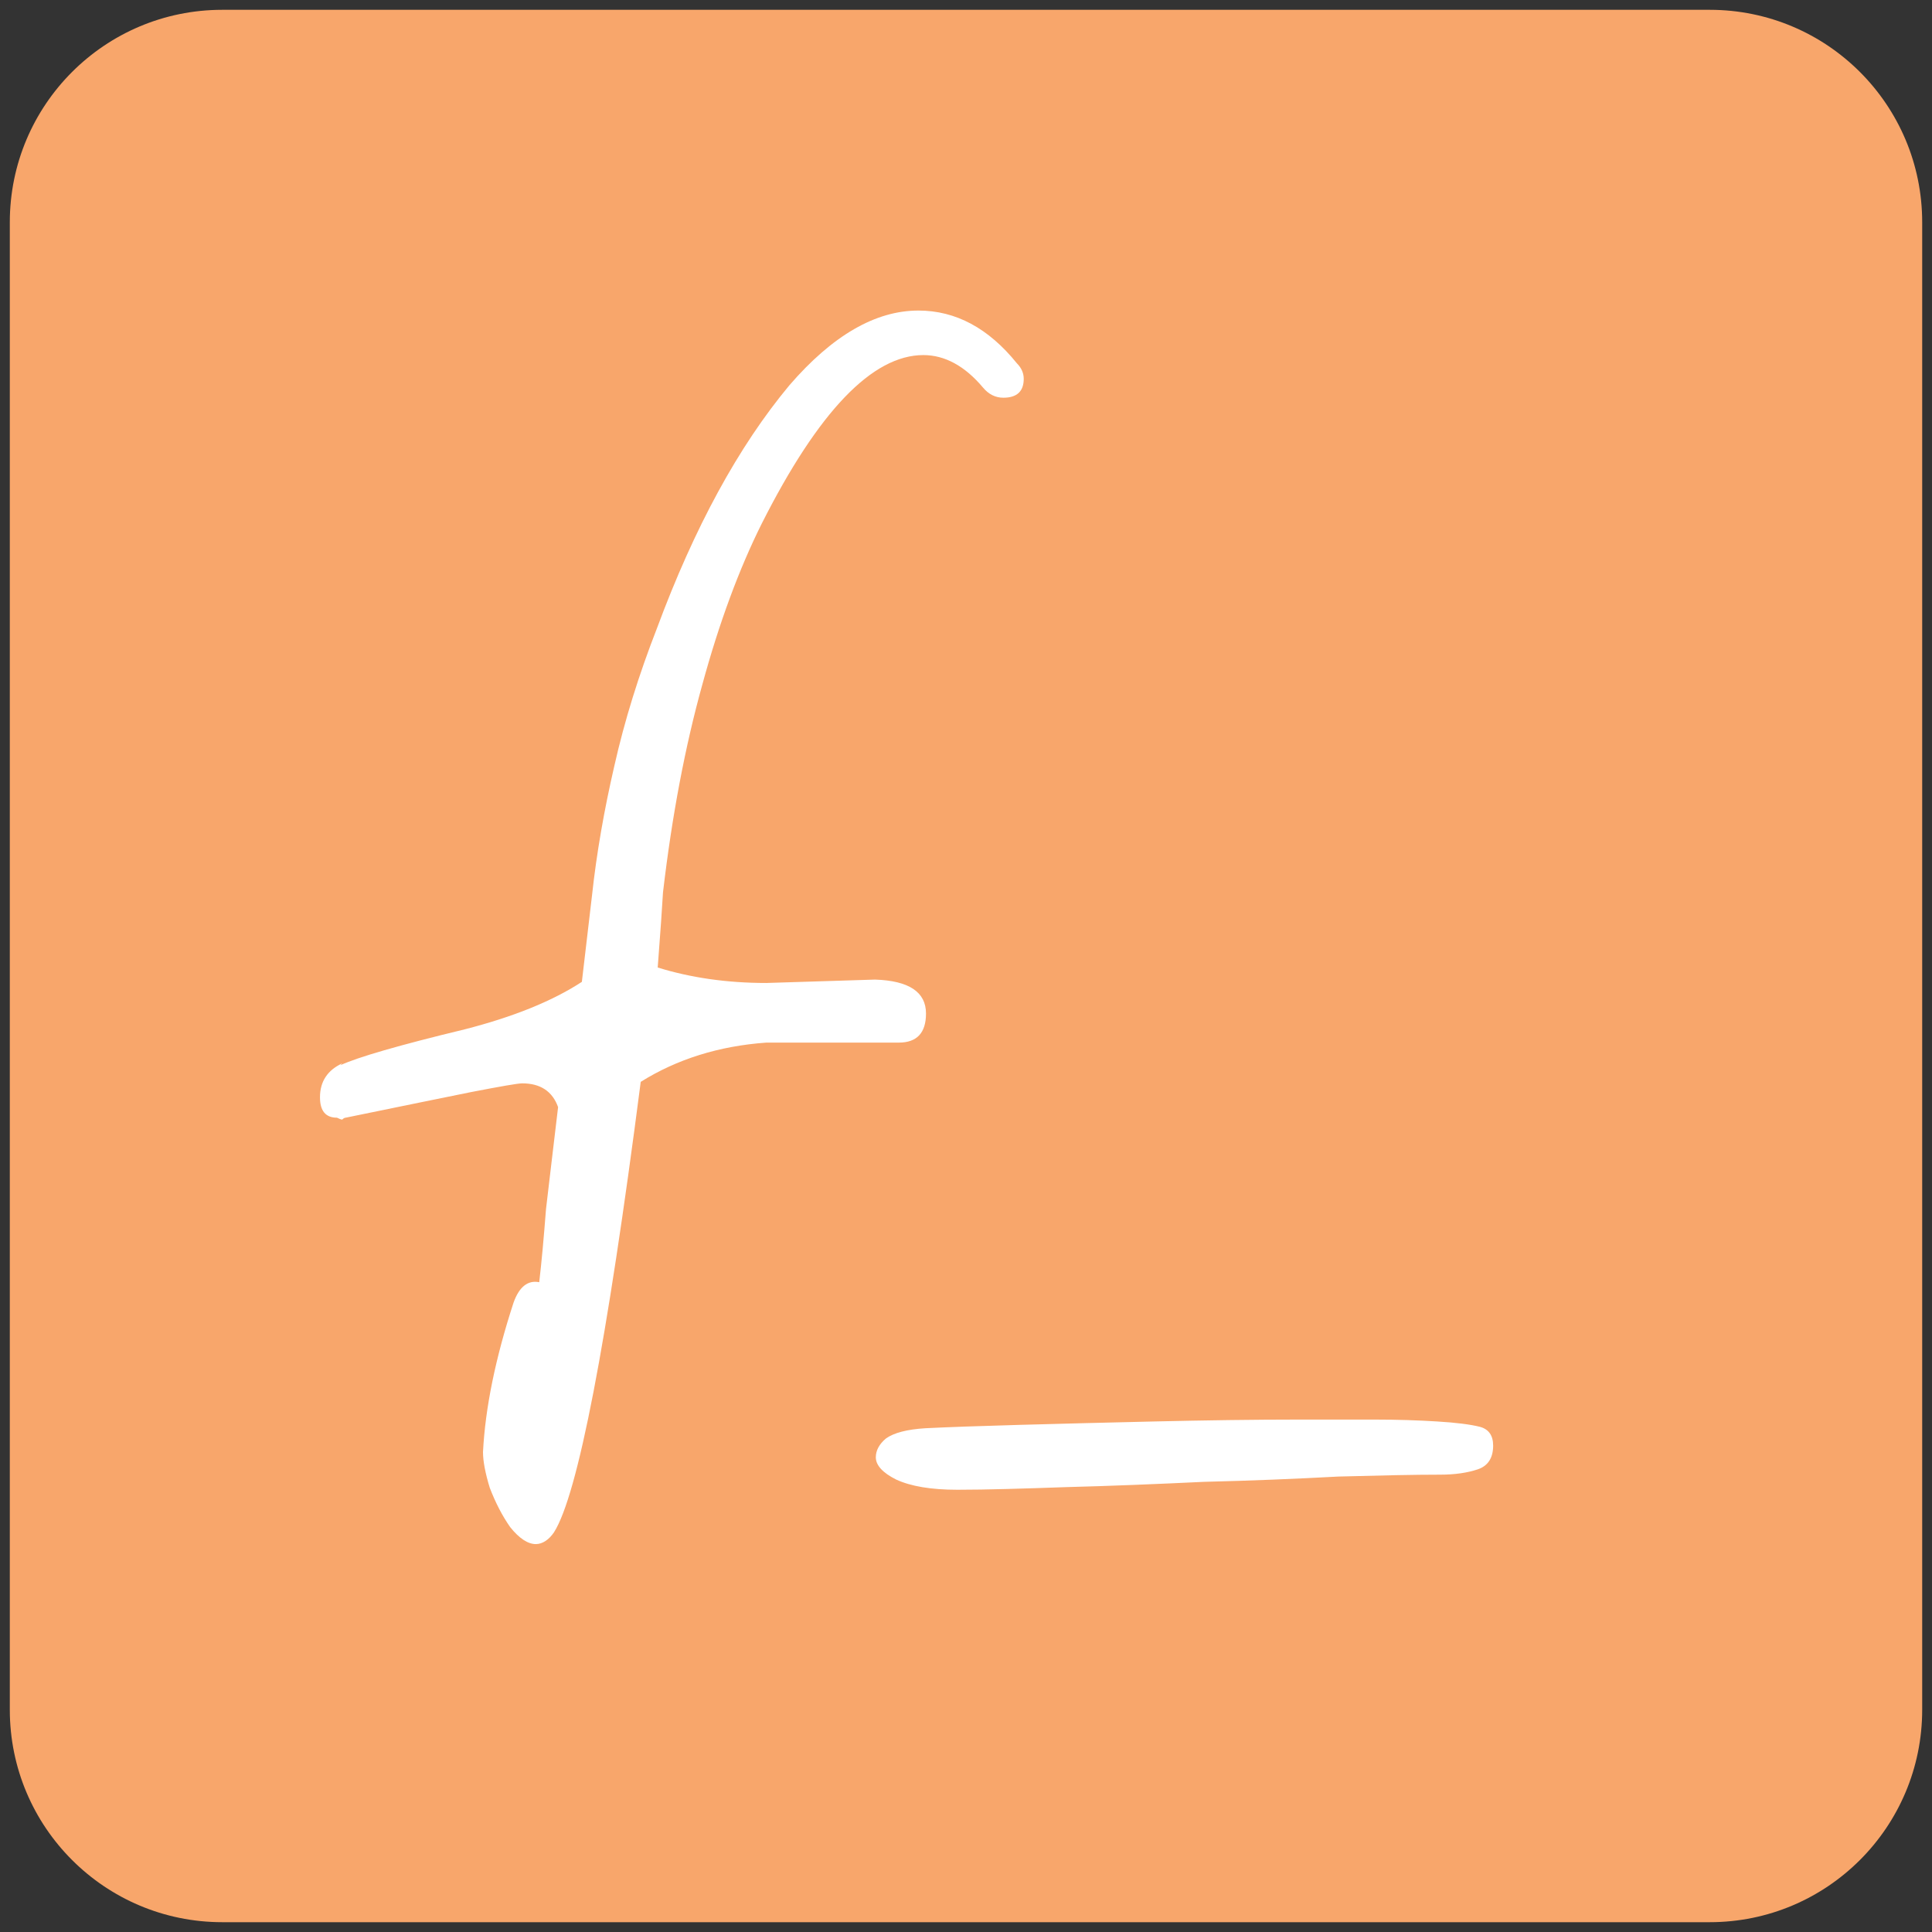 <?xml version="1.0" encoding="utf-8"?>
<!-- Generator: Adobe Illustrator 27.7.0, SVG Export Plug-In . SVG Version: 6.00 Build 0)  -->
<svg version="1.1" id="Layer_1" xmlns="http://www.w3.org/2000/svg" xmlns:xlink="http://www.w3.org/1999/xlink" x="0px" y="0px"
	 viewBox="0 0 512 512" style="enable-background:new 0 0 512 512;" xml:space="preserve">
<rect x="0" y="0" width="512" height="512" fill="#333333" stroke="none"/>
<style type="text/css">
	.st0{fill:#F8A66B;}
	.st1{fill:#FFFFFF;}
</style>
<g>
	<path class="st0" d="M58.9,2.6h394.2c31.1,0,56.3,25.2,56.3,56.3v394.2c0,31.1-25.2,56.3-56.3,56.3H58.9
		c-31.1,0-56.3-25.2-56.3-56.3V58.9C2.6,27.8,27.8,2.6,58.9,2.6z"/>
	<path class="st1" d="M142,409.2c-2.1,0-4.4-1.5-6.8-4.5c-2.1-3-3.9-6.5-5.4-10.4c-1.2-3.9-1.8-7.1-1.8-9.5
		c0.6-11.7,3.3-24.9,8.1-39.6c1.5-4.2,3.8-6,6.8-5.4c0.6-5.1,1.2-11.6,1.8-19.4c0.9-7.8,2-16.8,3.2-27c-1.5-4.2-4.7-6.3-9.5-6.3
		c-1.2,0-5.7,0.8-13.5,2.3c-7.5,1.5-18.6,3.8-33.3,6.8c-0.3,0-0.6,0.2-0.9,0.5c-0.3,0-0.8-0.2-1.4-0.5c-3,0-4.5-1.8-4.5-5.4
		c0-4.2,2-7.2,5.9-9l-0.5,0.5c4.5-2.1,15.5-5.3,32.9-9.5c12.9-3.3,23.3-7.5,31.1-12.6l2.7-23c1.2-11.1,3.2-22.5,5.9-34.2
		c2.7-12,6.5-24.2,11.3-36.5c9.9-26.7,21.6-48.2,35.1-64.4c11.4-13.2,22.8-19.8,34.2-19.8c9.9,0,18.6,4.7,26.1,14
		c1.2,1.2,1.8,2.6,1.8,4.1c0,3.3-1.8,5-5.4,5c-2.1,0-3.9-0.9-5.4-2.7c-4.8-5.7-10.1-8.6-15.8-8.6c-13.5,0-27.8,14.9-42.8,44.6
		c-6,12-11.3,26.3-15.8,42.8c-4.5,16.2-8,34.5-10.4,55l-0.5,7.7l-0.9,12.2c8.7,2.7,18.3,4.1,28.8,4.1l28.8-0.9
		c9,0.3,13.5,3.3,13.5,9c0,5.1-2.4,7.7-7.2,7.7h-35.1c-12.6,0.9-23.7,4.4-33.3,10.4c-9,69.7-16.7,109.5-23,119.4
		C145.5,408,143.8,409.2,142,409.2z M253.7,394.8c-6.9,0-12.3-0.9-16.2-2.7c-3.6-1.8-5.4-3.8-5.4-5.9c0-1.8,0.9-3.5,2.7-5
		c2.1-1.5,5.6-2.4,10.4-2.7c6-0.3,14.4-0.6,25.2-0.9c10.8-0.3,22.7-0.6,35.6-0.9c13.2-0.3,26.1-0.5,38.7-0.5c6.6,0,13.1,0,19.4,0
		s11.9,0.2,16.7,0.5c5.1,0.3,8.9,0.8,11.3,1.4c2.4,0.6,3.6,2.3,3.6,5c0,3.3-1.4,5.4-4.1,6.3c-2.7,0.9-6,1.4-9.9,1.4
		c-6.9,0-15.9,0.2-27,0.5c-11.1,0.6-23,1.1-35.6,1.4c-12.6,0.6-24.8,1.1-36.5,1.4C271.2,394.5,261.5,394.8,253.7,394.8z"/>
</g>
</svg>
